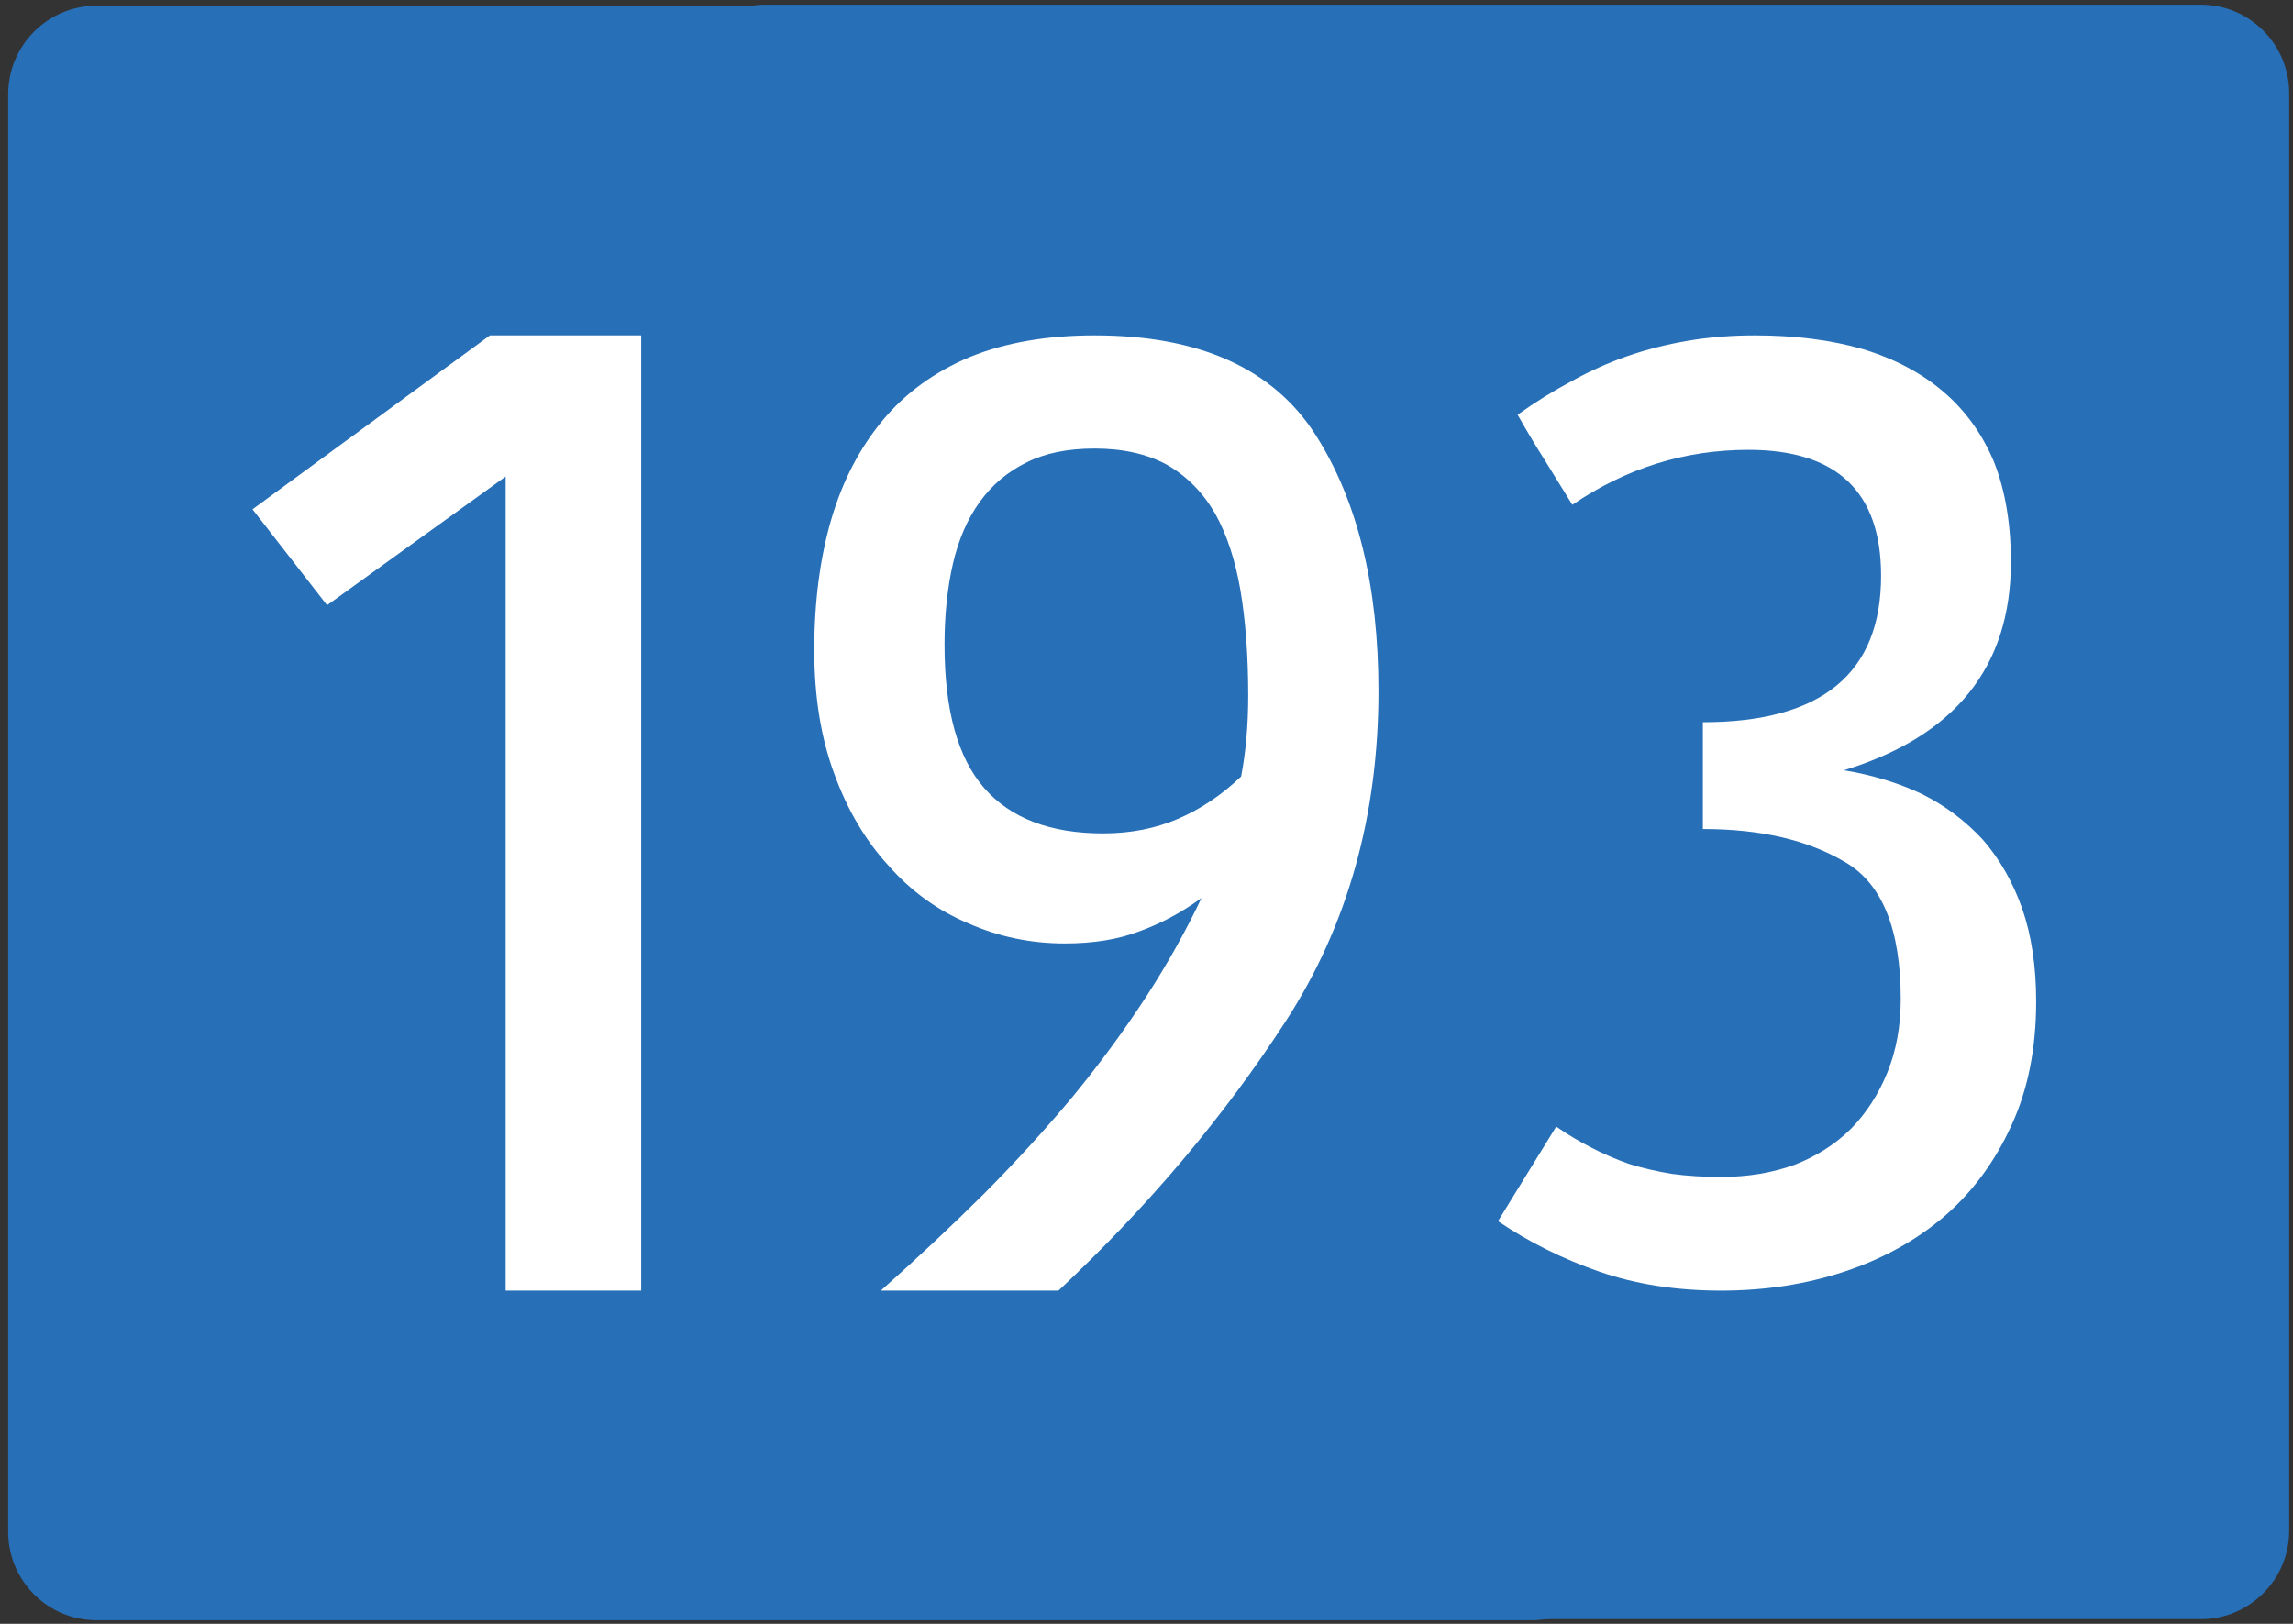 <?xml version="1.0" encoding="utf-8"?>
<!-- Generator: Adobe Illustrator 16.0.4, SVG Export Plug-In . SVG Version: 6.00 Build 0)  -->
<!DOCTYPE svg PUBLIC "-//W3C//DTD SVG 1.1//EN" "http://www.w3.org/Graphics/SVG/1.1/DTD/svg11.dtd">
<svg version="1.1" id="Vrstva_1" xmlns="http://www.w3.org/2000/svg" xmlns:xlink="http://www.w3.org/1999/xlink" x="0px" y="0px"
	 width="1200px" height="850px" viewBox="0 0 1200 850" enable-background="new 0 0 1200 850" xml:space="preserve">
<rect x="0" y="0" width="1200" height="850" fill="#333333" stroke="none"/>
<path fill="#276FB7" d="M4.272,801.793V49.332c0-25.557,20.683-46.335,46.227-46.335h751.267c25.511,0,46.233,20.778,46.233,46.335
	v752.461c0,25.646-20.724,46.334-46.233,46.334H50.5C24.955,848.127,4.272,827.439,4.272,801.793"/>
<path fill="#276FB7" d="M354.272,801.231V48.77c0-25.556,20.683-46.335,46.227-46.335h751.267c25.511,0,46.233,20.779,46.233,46.335
	v752.461c0,25.646-20.724,46.334-46.233,46.334H400.5C374.955,847.565,354.272,826.878,354.272,801.231"/>
<path id="path3402-7" fill="#FFFFFF" d="M335.555,675.562h-70.93V249.439l-93.449,67.348l-39.03-50.203l124.223-91.021h79.187
	L335.555,675.562L335.555,675.562z"/>
<path id="path3211" fill="#FFFFFF" d="M688.421,227.535c21.979,34.385,32.972,79.106,32.972,134.165
	c0,65.271-16.18,122.886-48.529,172.846c-32.357,49.96-71.997,96.968-118.917,141.017H460.96
	c19.016-16.923,37.046-33.844,54.087-50.767c16.792-16.923,32.352-33.976,46.677-51.167c14.077-17.188,26.796-34.513,38.156-51.977
	c11.114-17.186,20.747-34.379,28.896-51.57c-10.372,7.522-21.115,13.296-32.229,17.325c-11.114,4.3-24.208,6.446-39.27,6.446
	c-17.781,0-34.58-3.488-50.383-10.476c-16.058-6.711-30.008-16.783-41.861-30.22c-12.104-13.155-21.613-29.271-28.524-48.347
	c-6.917-18.798-10.373-40.291-10.373-64.465c0-25.244,2.964-48.077,8.893-68.494c5.928-20.145,14.938-37.47,27.044-51.974
	c11.854-14.234,27.043-25.245,45.565-33.038c18.522-7.517,40.252-11.281,65.199-11.281
	C627.666,175.561,666.194,192.886,688.421,227.535L688.421,227.535z M653.227,364.119c0-20.681-1.357-39.082-4.072-55.196
	c-2.722-15.846-7.167-29.273-13.337-40.291c-6.425-11.01-14.818-19.472-25.19-25.382c-10.373-5.643-22.969-8.461-37.787-8.461
	c-14.077,0-25.932,2.417-35.562,7.252c-9.881,4.834-18.031,11.685-24.45,20.548c-6.426,8.864-11.113,19.61-14.077,32.231
	c-2.964,12.894-4.445,27.133-4.445,42.708c0,34.114,6.912,59.095,20.746,74.939c13.828,15.852,34.573,23.771,62.236,23.771
	c14.32,0,27.413-2.548,39.27-7.653c11.854-5.101,22.841-12.49,32.971-22.159C651.989,393.531,653.229,379.43,653.227,364.119
	L653.227,364.119z"/>
<path id="path3404" fill="#FFFFFF" d="M814.413,589.698c6.115,4.262,12.357,7.988,18.727,11.182
	c6.115,3.195,12.604,5.992,19.461,8.389c6.852,2.133,14.32,3.861,22.4,5.191c7.832,1.066,16.398,1.596,25.703,1.596
	c13.953,0,26.807-2.127,38.557-6.389c11.504-4.523,21.297-10.783,29.375-18.77c8.08-8.25,14.441-18.102,19.094-29.553
	c4.648-11.445,6.979-24.225,6.979-38.34c0-36.74-9.795-60.701-29.377-71.885c-19.34-11.445-44.062-17.172-74.174-17.172v-55.911
	c62.18,0,93.27-25.56,93.27-76.678c0-43.929-23.135-65.894-69.4-65.894c-33.295,0-64.02,9.584-92.166,28.754l-14.322-23.163
	c-4.898-7.719-9.672-15.707-14.32-23.961c9.301-6.652,18.727-12.511,28.275-17.572c9.547-5.323,19.334-9.715,29.375-13.178
	c10.035-3.458,20.562-6.122,31.578-7.987c11.018-1.86,22.641-2.795,34.885-2.795c21.051,0,39.898,2.396,56.549,7.188
	c16.645,5.06,30.719,12.518,42.227,22.364c11.504,9.853,20.316,22.102,26.439,36.742c5.875,14.913,8.812,32.348,8.812,52.315
	c0,54.85-29.135,91.191-87.393,109.026c14.688,2.396,28.273,6.526,40.758,12.38c12.238,6.127,22.887,14.114,31.947,23.961
	c8.812,10.123,15.662,22.104,20.562,35.943c4.895,14.115,7.344,30.35,7.344,48.721c0,24.5-4.285,46.064-12.85,64.697
	c-8.574,18.906-20.197,34.744-34.885,47.523c-14.936,12.779-32.441,22.502-52.51,29.152c-20.076,6.66-41.619,9.986-64.627,9.986
	c-23.502,0-44.799-3.326-63.893-9.986c-19.096-6.65-36.721-15.436-52.877-26.357L814.413,589.698L814.413,589.698z"/>
</svg>
